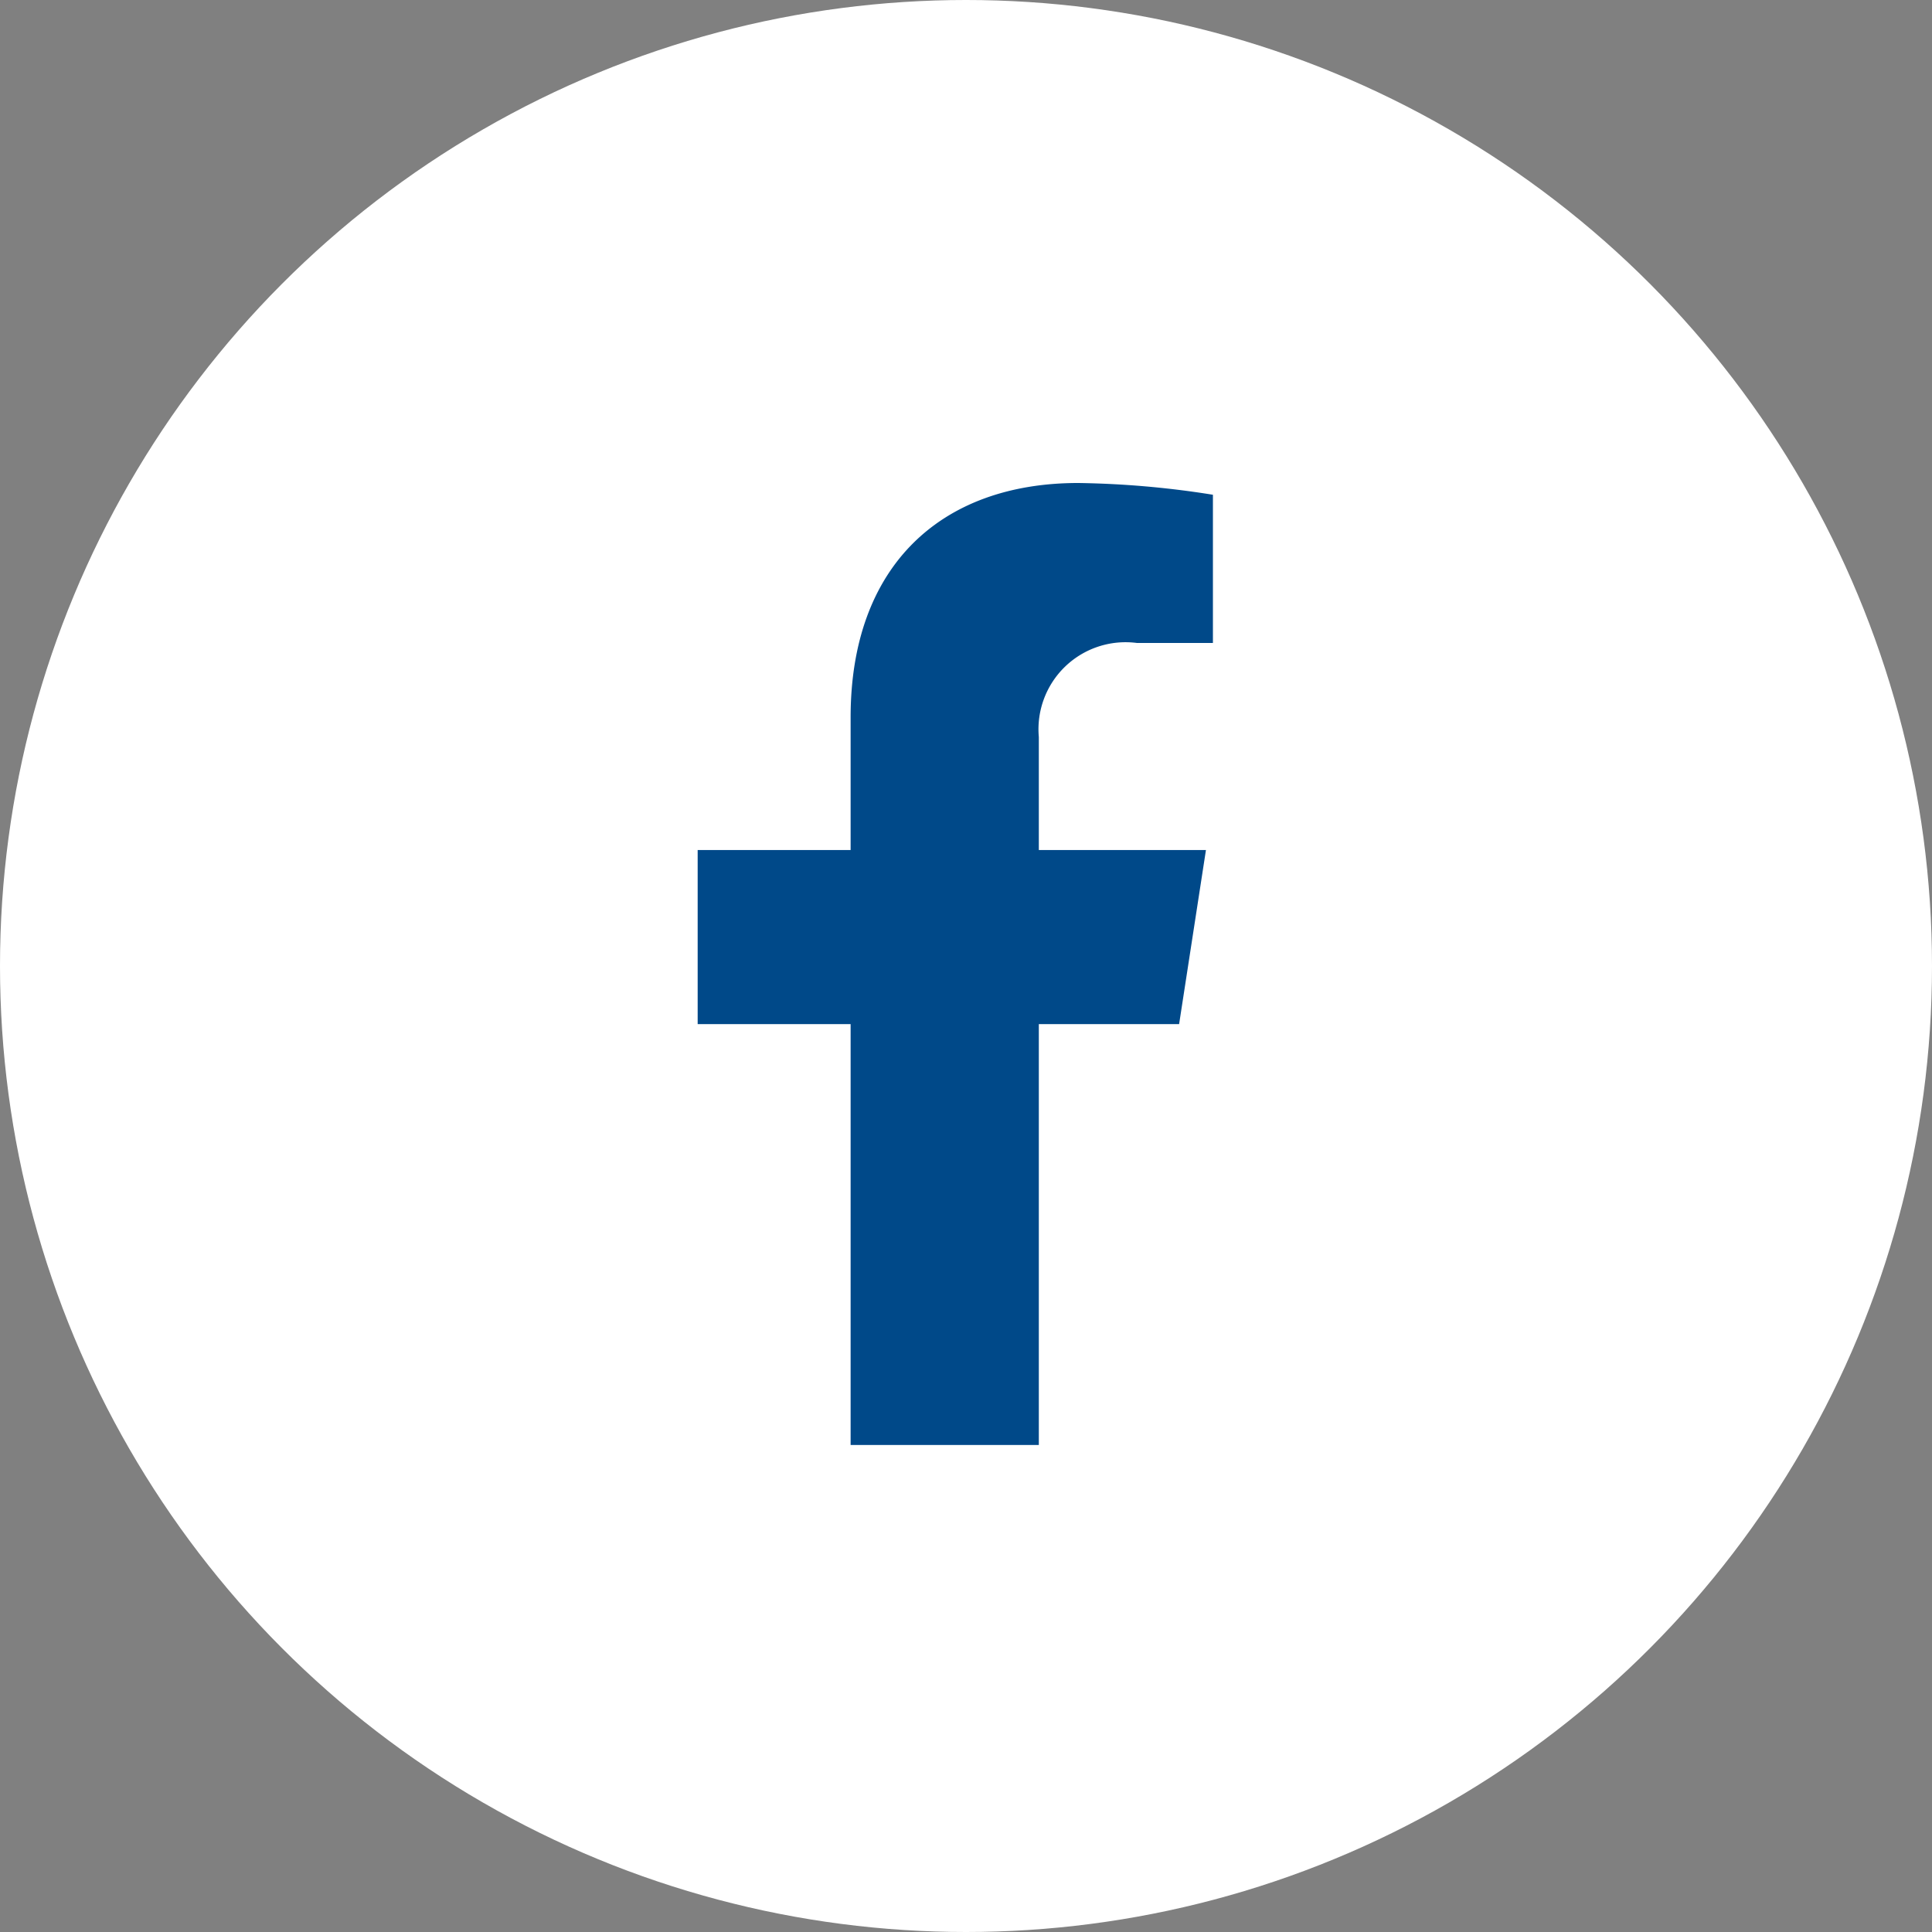 <svg xmlns="http://www.w3.org/2000/svg" width="36" height="36" viewBox="0 0 36 36"><rect x="0" y="0" width="36" height="36" fill="#808080" stroke="none"/><defs><style>.a{fill:#fff;}.b{fill:#004989;}</style></defs><g transform="translate(-1071 -16)"><circle class="a" cx="18" cy="18" r="18" transform="translate(1071 16)"/><path class="b" d="M10.58,10.083l.5-3.244H7.966V4.734A1.622,1.622,0,0,1,9.795,2.981H11.21V.219A17.256,17.256,0,0,0,8.7,0C6.134,0,4.459,1.554,4.459,4.366V6.839H1.609v3.244H4.459v7.842H7.966V10.083Z" transform="translate(1082.391 25)"/></g></svg>